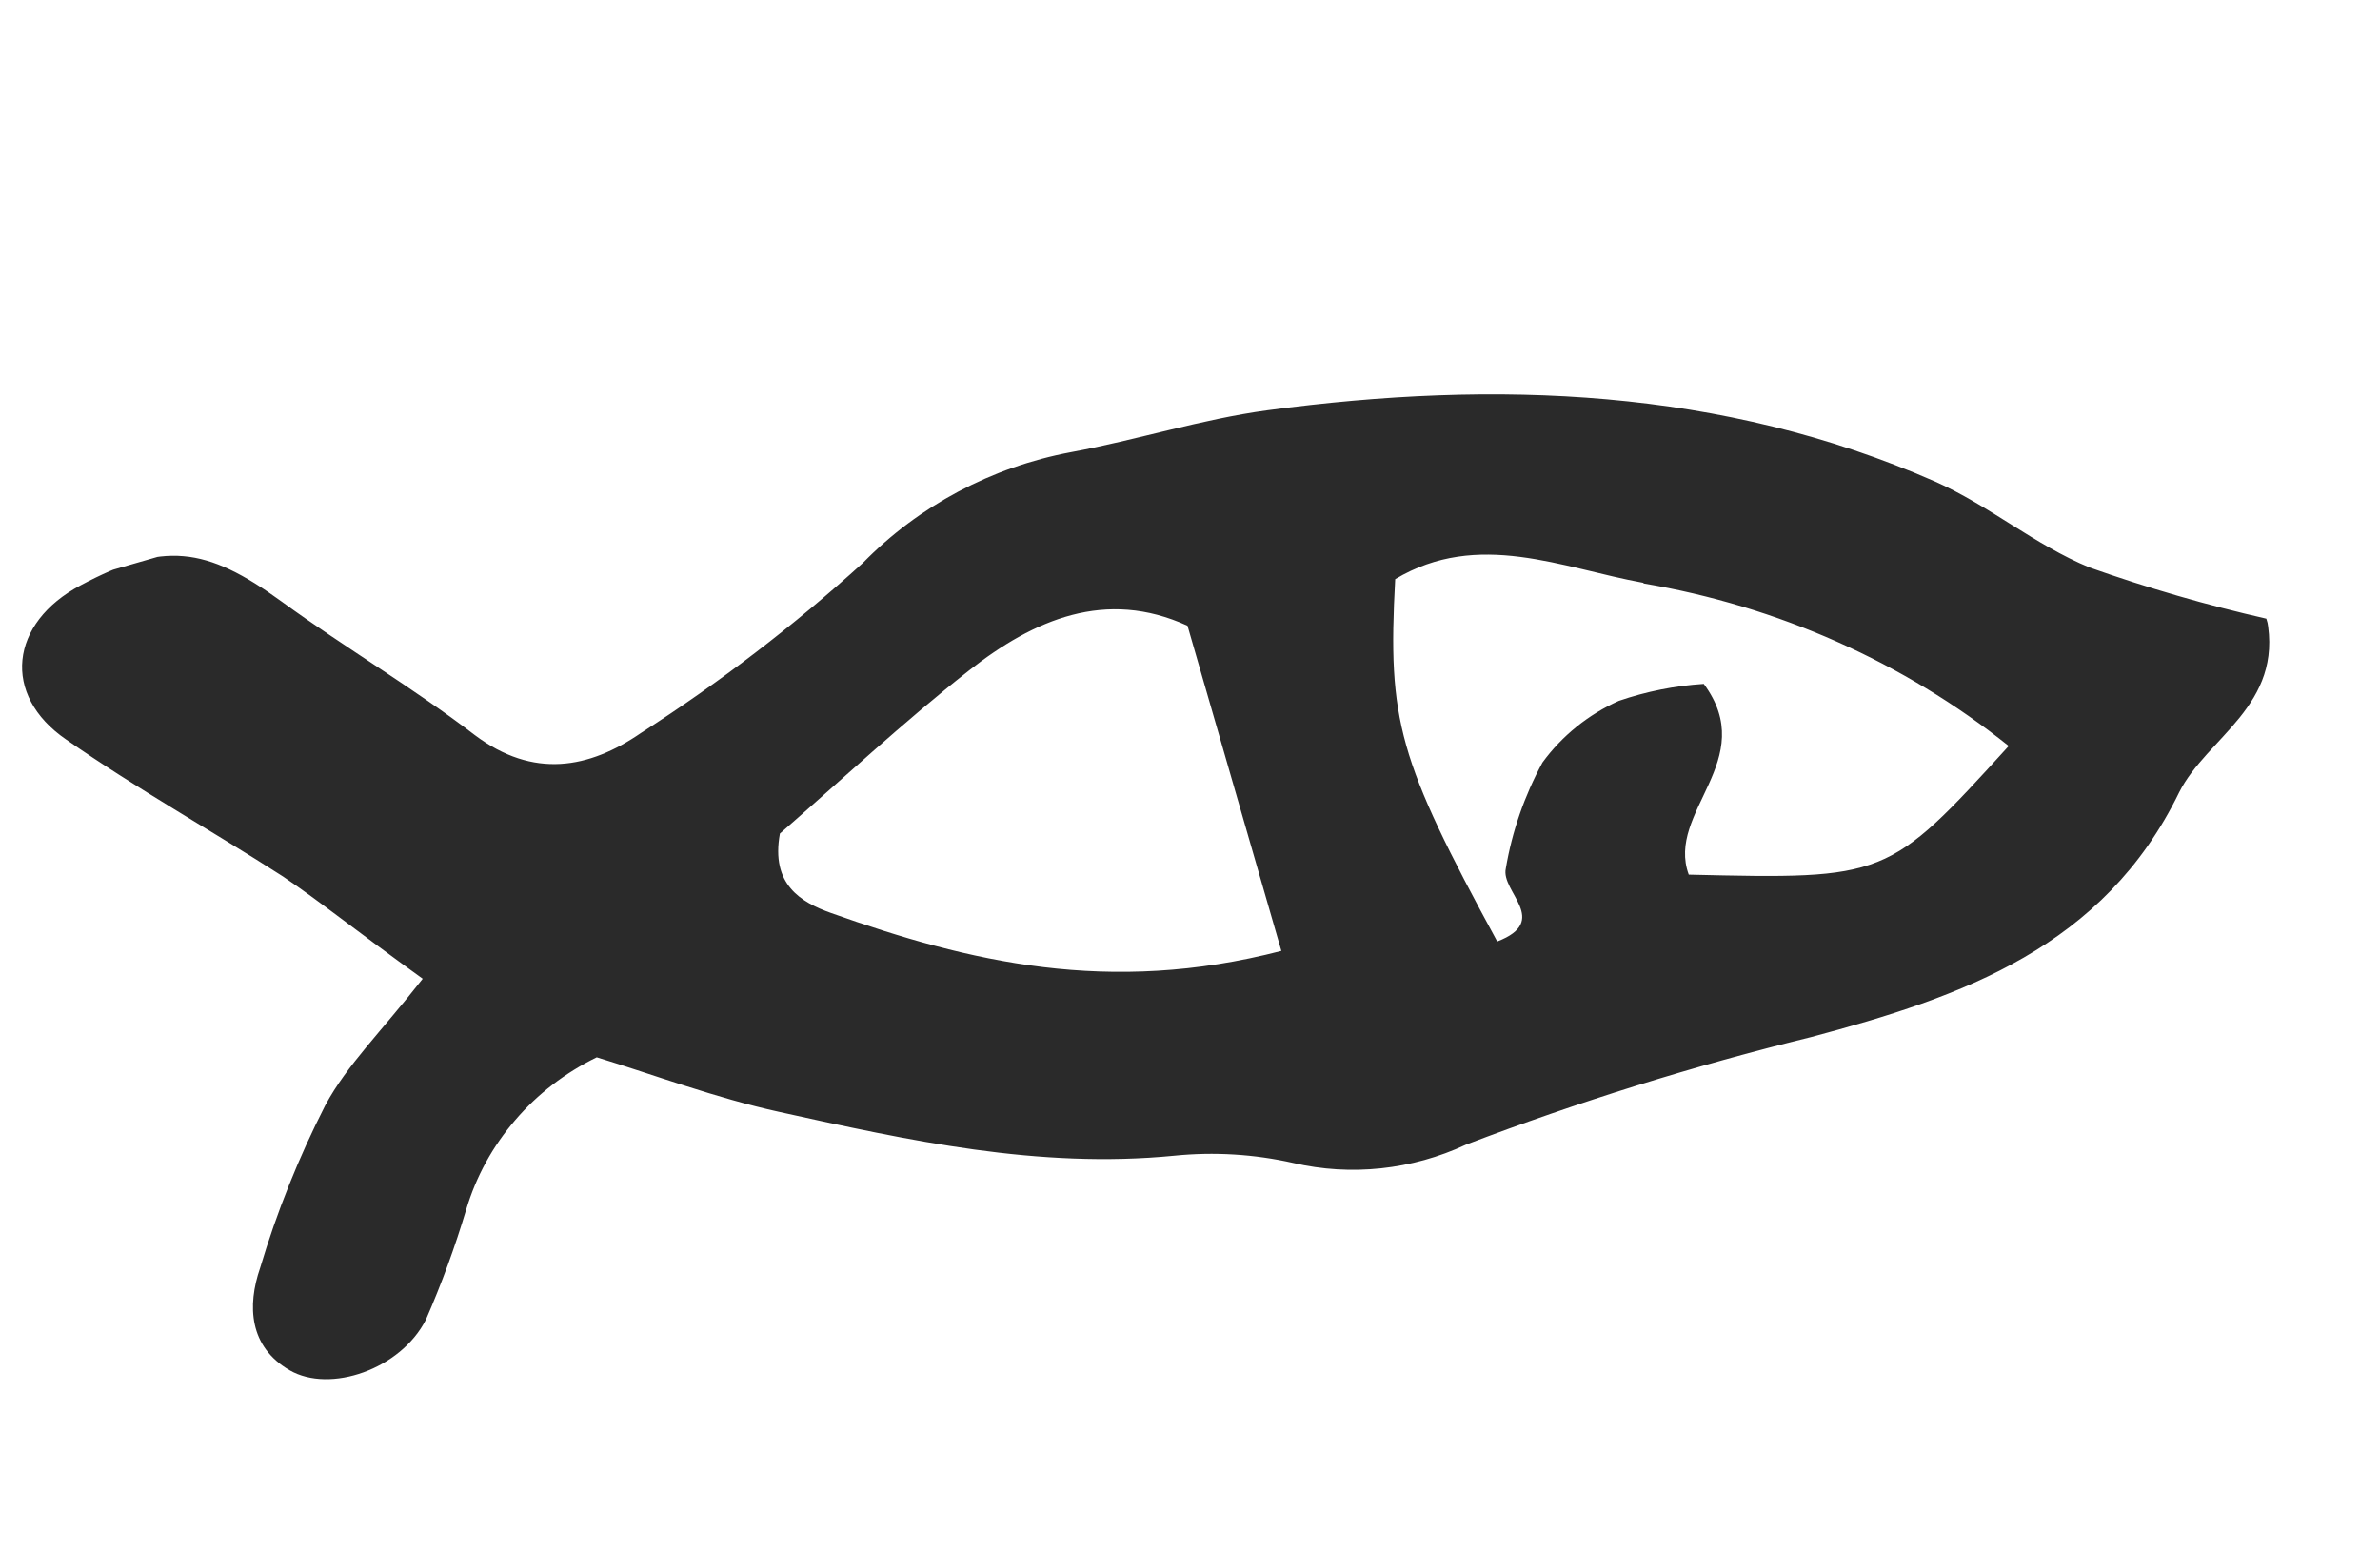 <?xml version="1.0" encoding="UTF-8"?> <svg xmlns="http://www.w3.org/2000/svg" width="23" height="15" viewBox="0 0 23 15" fill="none"> <g clip-path="url(#clip0_3_118)"> <path d="M2.735 8.469C2.045 8.025 1.32 7.62 0.64 7.146C0.012 6.716 0.093 6.018 0.78 5.655C1.575 5.231 1.987 5.277 2.724 5.814C3.333 6.257 3.99 6.644 4.589 7.103C5.155 7.527 5.692 7.428 6.196 7.081C6.956 6.593 7.673 6.044 8.339 5.439C8.879 4.887 9.583 4.513 10.349 4.369C10.981 4.253 11.611 4.05 12.249 3.964C14.463 3.668 16.639 3.75 18.694 4.65C19.217 4.88 19.666 5.267 20.193 5.483C20.753 5.681 21.325 5.847 21.907 5.979C22.069 6.819 21.327 7.123 21.059 7.656C20.33 9.152 18.966 9.631 17.5 10.021C16.369 10.298 15.256 10.645 14.167 11.06C13.645 11.304 13.056 11.367 12.498 11.237C12.122 11.152 11.733 11.128 11.347 11.167C10.035 11.296 8.781 11.02 7.532 10.744C6.916 10.609 6.319 10.385 5.767 10.216C5.464 10.364 5.195 10.57 4.978 10.824C4.76 11.077 4.6 11.37 4.506 11.685C4.398 12.047 4.268 12.403 4.116 12.751C3.873 13.23 3.191 13.466 2.799 13.24C2.408 13.014 2.387 12.618 2.514 12.251C2.675 11.711 2.886 11.185 3.144 10.679C3.352 10.292 3.686 9.966 4.085 9.457C3.427 8.983 3.093 8.711 2.735 8.469ZM11.476 6.046C10.686 5.685 9.992 5.986 9.366 6.477C8.74 6.968 8.107 7.558 7.537 8.054C7.447 8.547 7.74 8.718 8.032 8.822C9.362 9.295 10.716 9.62 12.383 9.188L11.476 6.046ZM15.884 5.632C15.097 5.49 14.286 5.116 13.483 5.596C13.409 6.971 13.513 7.337 14.469 9.097C14.988 8.897 14.501 8.616 14.552 8.391C14.612 8.035 14.732 7.689 14.906 7.368C15.094 7.11 15.349 6.904 15.644 6.772C15.909 6.681 16.186 6.626 16.465 6.608C17.01 7.344 16.096 7.843 16.32 8.451C18.228 8.496 18.246 8.491 19.412 7.208C18.398 6.398 17.182 5.857 15.881 5.637L15.884 5.632Z" fill="#2A2A2A"></path> </g> <defs> <clipPath id="clip0_3_118"> <rect width="21" height="9" fill="white" transform="translate(0 5.82) rotate(-16.09)"></rect> </clipPath> </defs> </svg> 